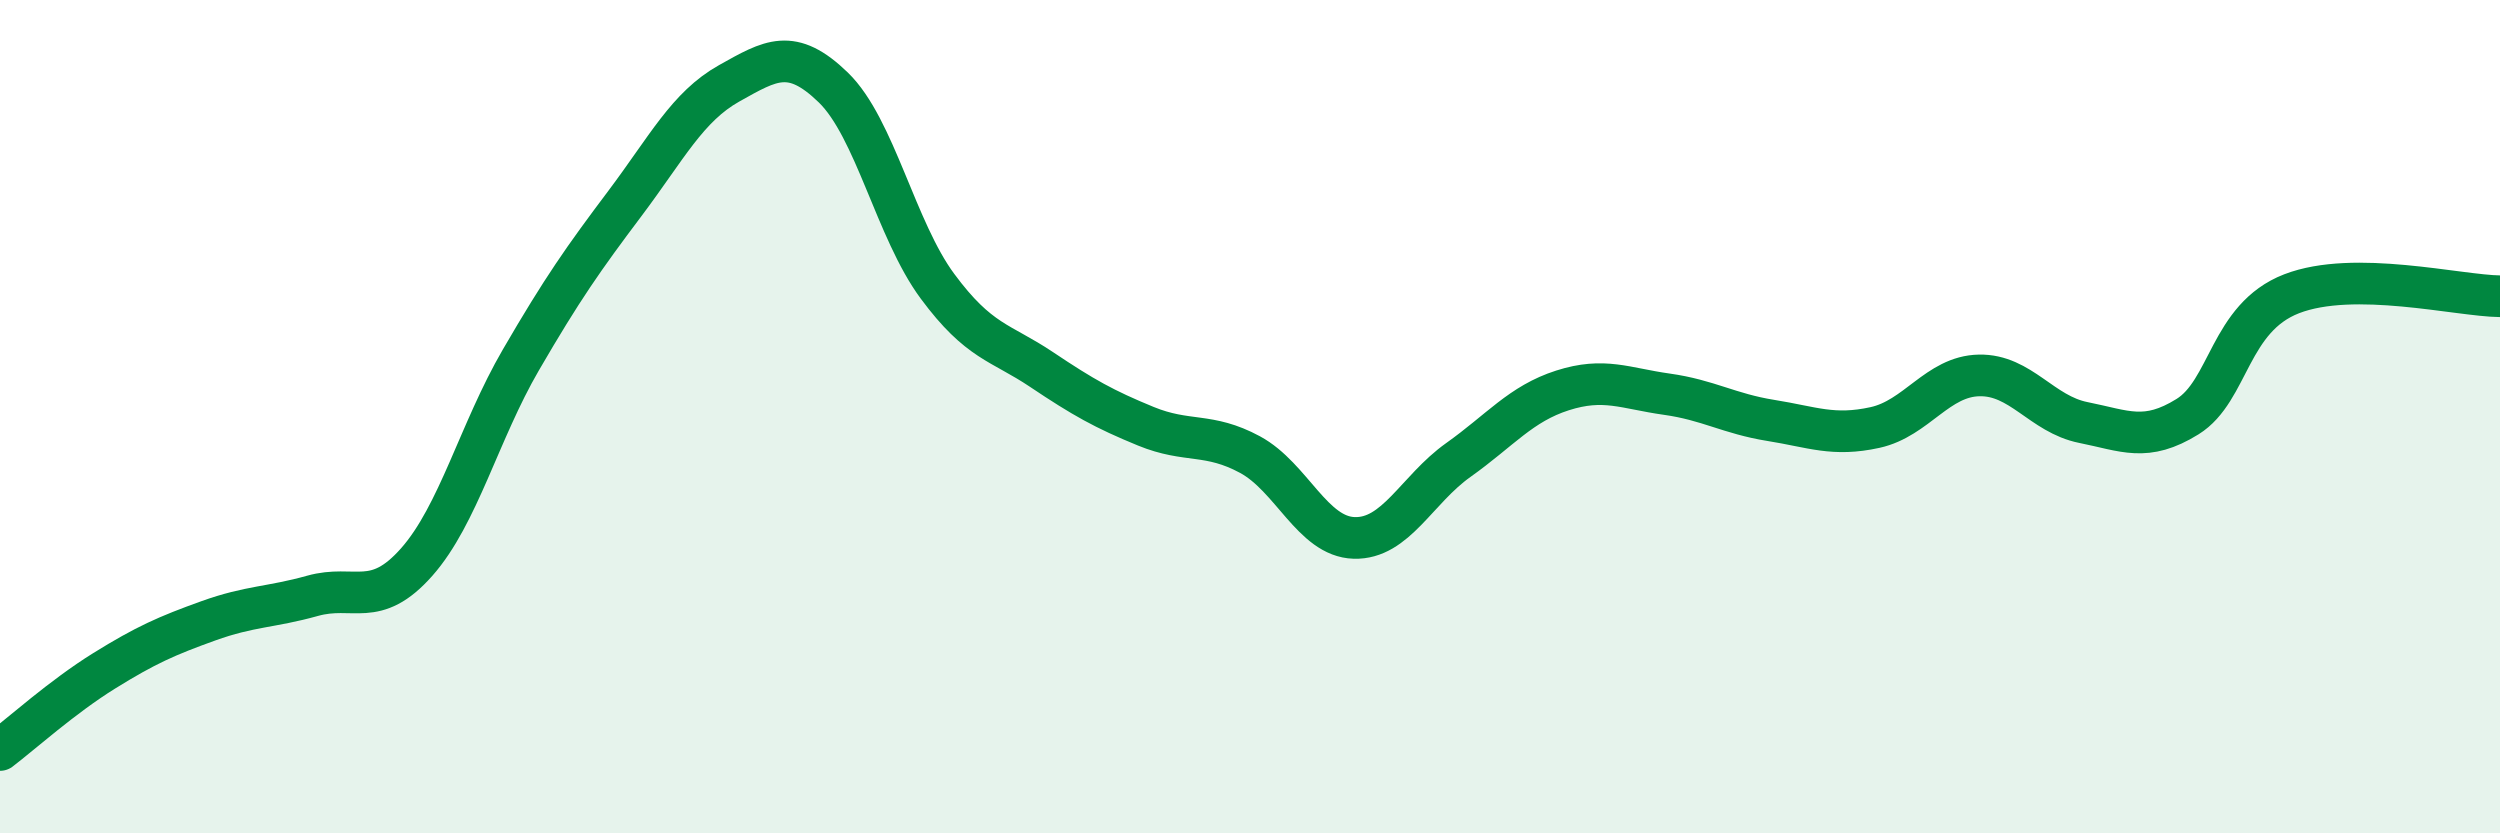 
    <svg width="60" height="20" viewBox="0 0 60 20" xmlns="http://www.w3.org/2000/svg">
      <path
        d="M 0,18 C 0.5,17.62 1.5,16.72 2.5,16.1 C 3.5,15.48 4,15.26 5,14.9 C 6,14.54 6.5,14.58 7.5,14.3 C 8.5,14.02 9,14.62 10,13.49 C 11,12.36 11.5,10.36 12.5,8.64 C 13.5,6.92 14,6.21 15,4.88 C 16,3.55 16.5,2.56 17.5,2 C 18.5,1.44 19,1.13 20,2.1 C 21,3.07 21.5,5.52 22.5,6.87 C 23.5,8.22 24,8.2 25,8.87 C 26,9.54 26.5,9.82 27.5,10.23 C 28.5,10.64 29,10.37 30,10.91 C 31,11.45 31.5,12.88 32.5,12.91 C 33.5,12.94 34,11.75 35,11.04 C 36,10.33 36.5,9.69 37.5,9.37 C 38.5,9.05 39,9.32 40,9.46 C 41,9.6 41.5,9.93 42.5,10.09 C 43.5,10.25 44,10.48 45,10.26 C 46,10.04 46.5,9.03 47.5,9.01 C 48.5,8.99 49,9.94 50,10.14 C 51,10.34 51.5,10.62 52.5,10 C 53.5,9.38 53.5,7.63 55,7.05 C 56.5,6.47 59,7.1 60,7.11L60 20L0 20Z"
        fill="#008740"
        opacity="0.1"
        stroke-linecap="round"
        stroke-linejoin="round"
      />
      <path
        d="M 0,18 C 0.5,17.62 1.5,16.72 2.5,16.1 C 3.5,15.48 4,15.26 5,14.9 C 6,14.54 6.5,14.58 7.5,14.3 C 8.5,14.02 9,14.62 10,13.49 C 11,12.36 11.5,10.36 12.5,8.64 C 13.5,6.92 14,6.21 15,4.88 C 16,3.55 16.5,2.56 17.5,2 C 18.5,1.44 19,1.13 20,2.1 C 21,3.07 21.5,5.52 22.5,6.87 C 23.5,8.22 24,8.2 25,8.87 C 26,9.54 26.5,9.82 27.5,10.23 C 28.5,10.64 29,10.37 30,10.91 C 31,11.45 31.5,12.88 32.5,12.91 C 33.5,12.94 34,11.75 35,11.04 C 36,10.33 36.5,9.69 37.5,9.37 C 38.5,9.05 39,9.32 40,9.46 C 41,9.6 41.5,9.93 42.5,10.09 C 43.5,10.25 44,10.48 45,10.26 C 46,10.04 46.5,9.03 47.5,9.01 C 48.5,8.99 49,9.94 50,10.14 C 51,10.34 51.5,10.62 52.5,10 C 53.5,9.38 53.5,7.63 55,7.05 C 56.5,6.47 59,7.1 60,7.11"
        stroke="#008740"
        stroke-width="1"
        fill="none"
        stroke-linecap="round"
        stroke-linejoin="round"
      />
    </svg>
  